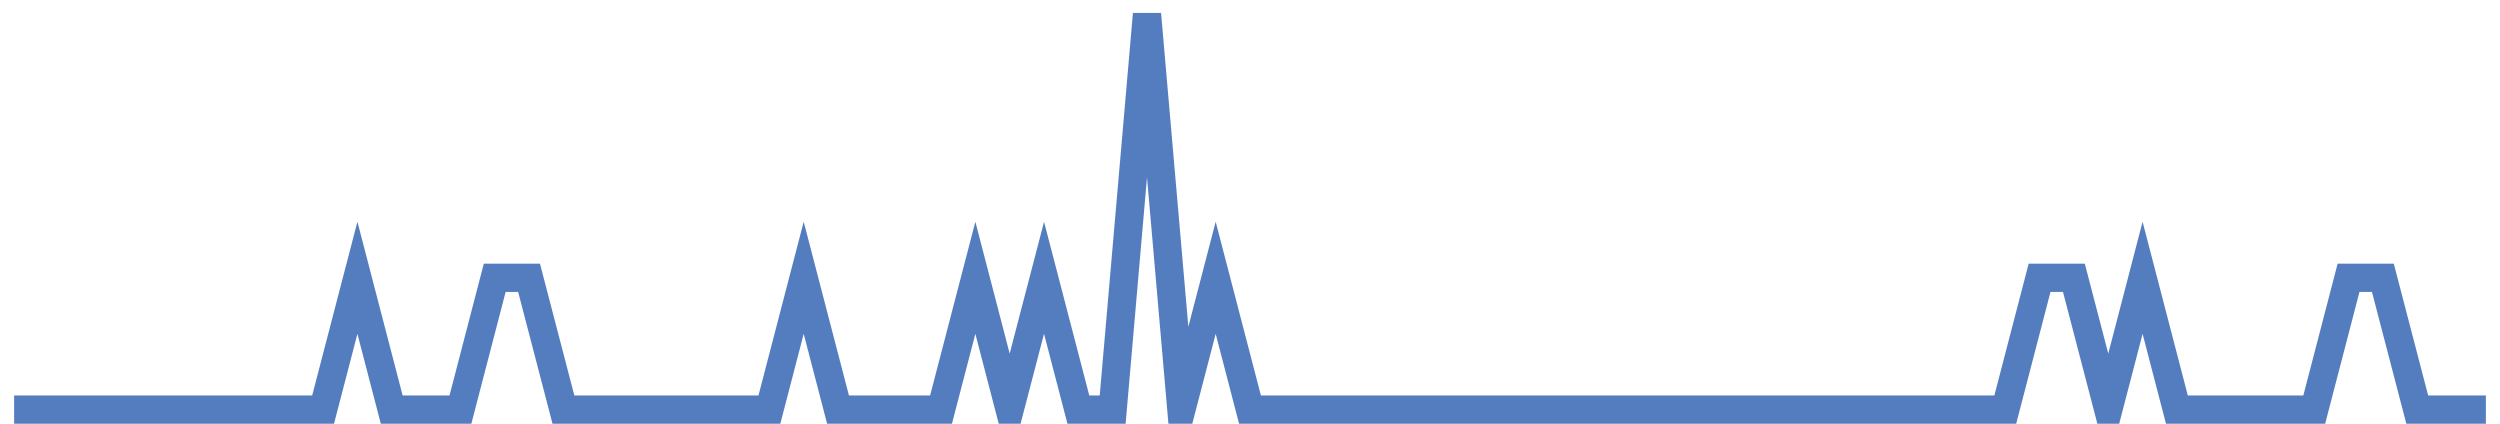 <?xml version="1.0" encoding="UTF-8"?>
<svg xmlns="http://www.w3.org/2000/svg" xmlns:xlink="http://www.w3.org/1999/xlink" width="177pt" height="30pt" viewBox="0 0 177 30" version="1.1">
<g id="surface13098921">
<path style="fill:none;stroke-width:2;stroke-linecap:butt;stroke-linejoin:miter;stroke:rgb(32.941%,49.02%,74.902%);stroke-opacity:1;stroke-miterlimit:10;" d="M 1 29 L 22.875 29 L 25.305 19.668 L 27.734 29 L 32.598 29 L 35.027 19.668 L 37.457 19.668 L 39.891 29 L 54.473 29 L 56.902 19.668 L 59.332 29 L 66.625 29 L 69.055 19.668 L 71.484 29 L 73.918 19.668 L 76.348 29 L 78.777 29 L 81.207 1 L 83.641 29 L 86.07 19.668 L 88.5 29 L 141.973 29 L 144.402 19.668 L 146.832 19.668 L 149.266 29 L 151.695 19.668 L 154.125 29 L 163.848 29 L 166.277 19.668 L 168.707 19.668 L 171.141 29 L 176 29 "/>
</g>
</svg>
